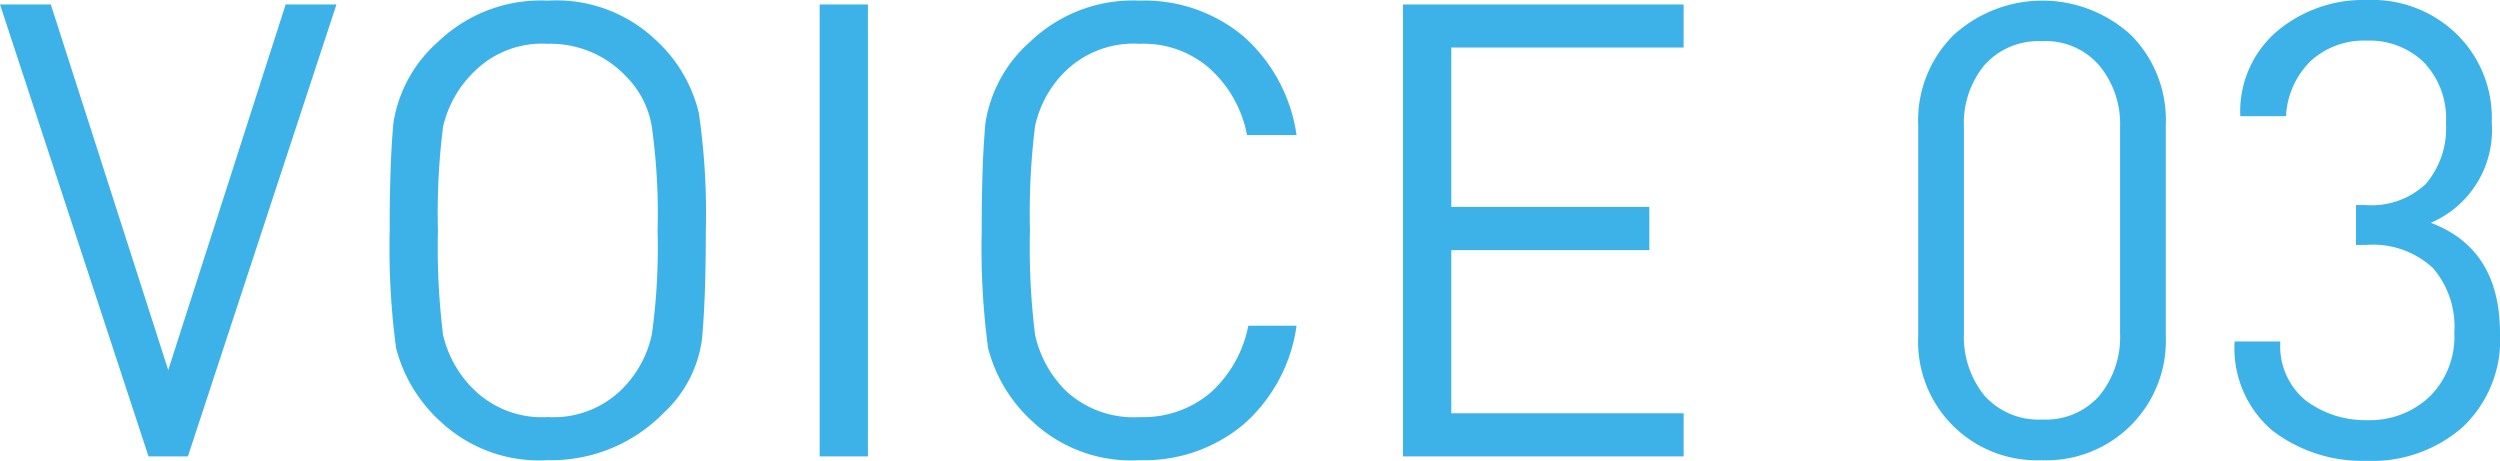 <svg xmlns="http://www.w3.org/2000/svg" width="133.903" height="24.684" viewBox="0 0 133.903 24.684">
  <path id="Path_907" data-name="Path 907" d="M10.143,25H8.035L.079.792H2.8l6.29,19.584L15.379.792H18.1Zm25.463-2.312A8.411,8.411,0,0,1,29.417,25.2a7.722,7.722,0,0,1-5.712-2.04,7.987,7.987,0,0,1-2.414-3.978,40.767,40.767,0,0,1-.34-6.29q0-3.6.2-5.746A7.266,7.266,0,0,1,23.535,2.8,7.95,7.95,0,0,1,29.417.588a7.722,7.722,0,0,1,5.712,2.04,7.737,7.737,0,0,1,2.38,3.978,37.12,37.12,0,0,1,.374,6.29q0,3.6-.2,5.78A6.535,6.535,0,0,1,35.605,22.688ZM33.6,4.634A5.557,5.557,0,0,0,29.417,2.9a5.145,5.145,0,0,0-3.91,1.462,5.95,5.95,0,0,0-1.7,2.992,37.263,37.263,0,0,0-.272,5.542,38.455,38.455,0,0,0,.272,5.576,5.95,5.95,0,0,0,1.7,2.992,5.213,5.213,0,0,0,3.91,1.428,5.213,5.213,0,0,0,3.91-1.428,5.885,5.885,0,0,0,1.666-2.992A33.849,33.849,0,0,0,35.3,12.9a33.546,33.546,0,0,0-.306-5.542A4.919,4.919,0,0,0,33.6,4.634ZM43.982,25V.792h2.584V25Zm17.144.2a7.722,7.722,0,0,1-5.712-2.04A7.987,7.987,0,0,1,53,19.186a40.767,40.767,0,0,1-.34-6.29q0-3.6.2-5.746A7.266,7.266,0,0,1,55.244,2.8,7.95,7.95,0,0,1,61.126.588a8.271,8.271,0,0,1,5.542,1.9,8.706,8.706,0,0,1,2.856,5.3H66.872a6.4,6.4,0,0,0-2.006-3.57A5.354,5.354,0,0,0,61.126,2.9a5.26,5.26,0,0,0-3.944,1.428A5.862,5.862,0,0,0,55.516,7.32a38.012,38.012,0,0,0-.272,5.576,38.441,38.441,0,0,0,.272,5.576A6.045,6.045,0,0,0,57.182,21.5a5.334,5.334,0,0,0,3.944,1.394A5.568,5.568,0,0,0,64.9,21.6,6.481,6.481,0,0,0,66.94,18h2.584a8.608,8.608,0,0,1-2.856,5.3A8.272,8.272,0,0,1,61.126,25.2Zm14.1-.2V.792H90.255V3.1H77.811v8.534H88.419V13.95H77.811v8.738H90.255V25Zm34.225.2a6.351,6.351,0,0,1-6.63-6.664V7.252a6.419,6.419,0,0,1,1.87-4.794,7.04,7.04,0,0,1,9.52-.034,6.462,6.462,0,0,1,1.87,4.828V18.54a6.4,6.4,0,0,1-6.63,6.664Zm4.182-17.816a4.9,4.9,0,0,0-1.122-3.332,3.78,3.78,0,0,0-3.06-1.292,3.882,3.882,0,0,0-3.094,1.292,4.916,4.916,0,0,0-1.088,3.332V18.4a5,5,0,0,0,1.088,3.332,3.882,3.882,0,0,0,3.094,1.292,3.827,3.827,0,0,0,3.06-1.258,4.949,4.949,0,0,0,1.122-3.366Zm13.242,17.85a7.905,7.905,0,0,1-5.1-1.632,5.776,5.776,0,0,1-2.006-4.76h2.448a3.751,3.751,0,0,0,1.36,3.162,5.31,5.31,0,0,0,3.3,1.054,4.65,4.65,0,0,0,3.332-1.258,4.507,4.507,0,0,0,1.326-3.434,4.785,4.785,0,0,0-1.156-3.468,4.748,4.748,0,0,0-3.6-1.224h-.51V11.536h.51A4.235,4.235,0,0,0,130,10.414a4.58,4.58,0,0,0,1.088-3.264,4.342,4.342,0,0,0-1.19-3.264,4.165,4.165,0,0,0-3.026-1.156,4.234,4.234,0,0,0-3.026,1.088,4.448,4.448,0,0,0-1.326,2.958h-2.448a5.654,5.654,0,0,1,1.938-4.522,7.184,7.184,0,0,1,4.862-1.7A6.484,6.484,0,0,1,131.67,2.39a6.268,6.268,0,0,1,1.87,4.726,5.408,5.408,0,0,1-3.264,5.372q3.705,1.394,3.706,5.916a6.417,6.417,0,0,1-2.006,5.032A7.346,7.346,0,0,1,126.876,25.238Z" transform="translate(-0.079 -0.554)" fill="#3cb2e9"/>
</svg>
